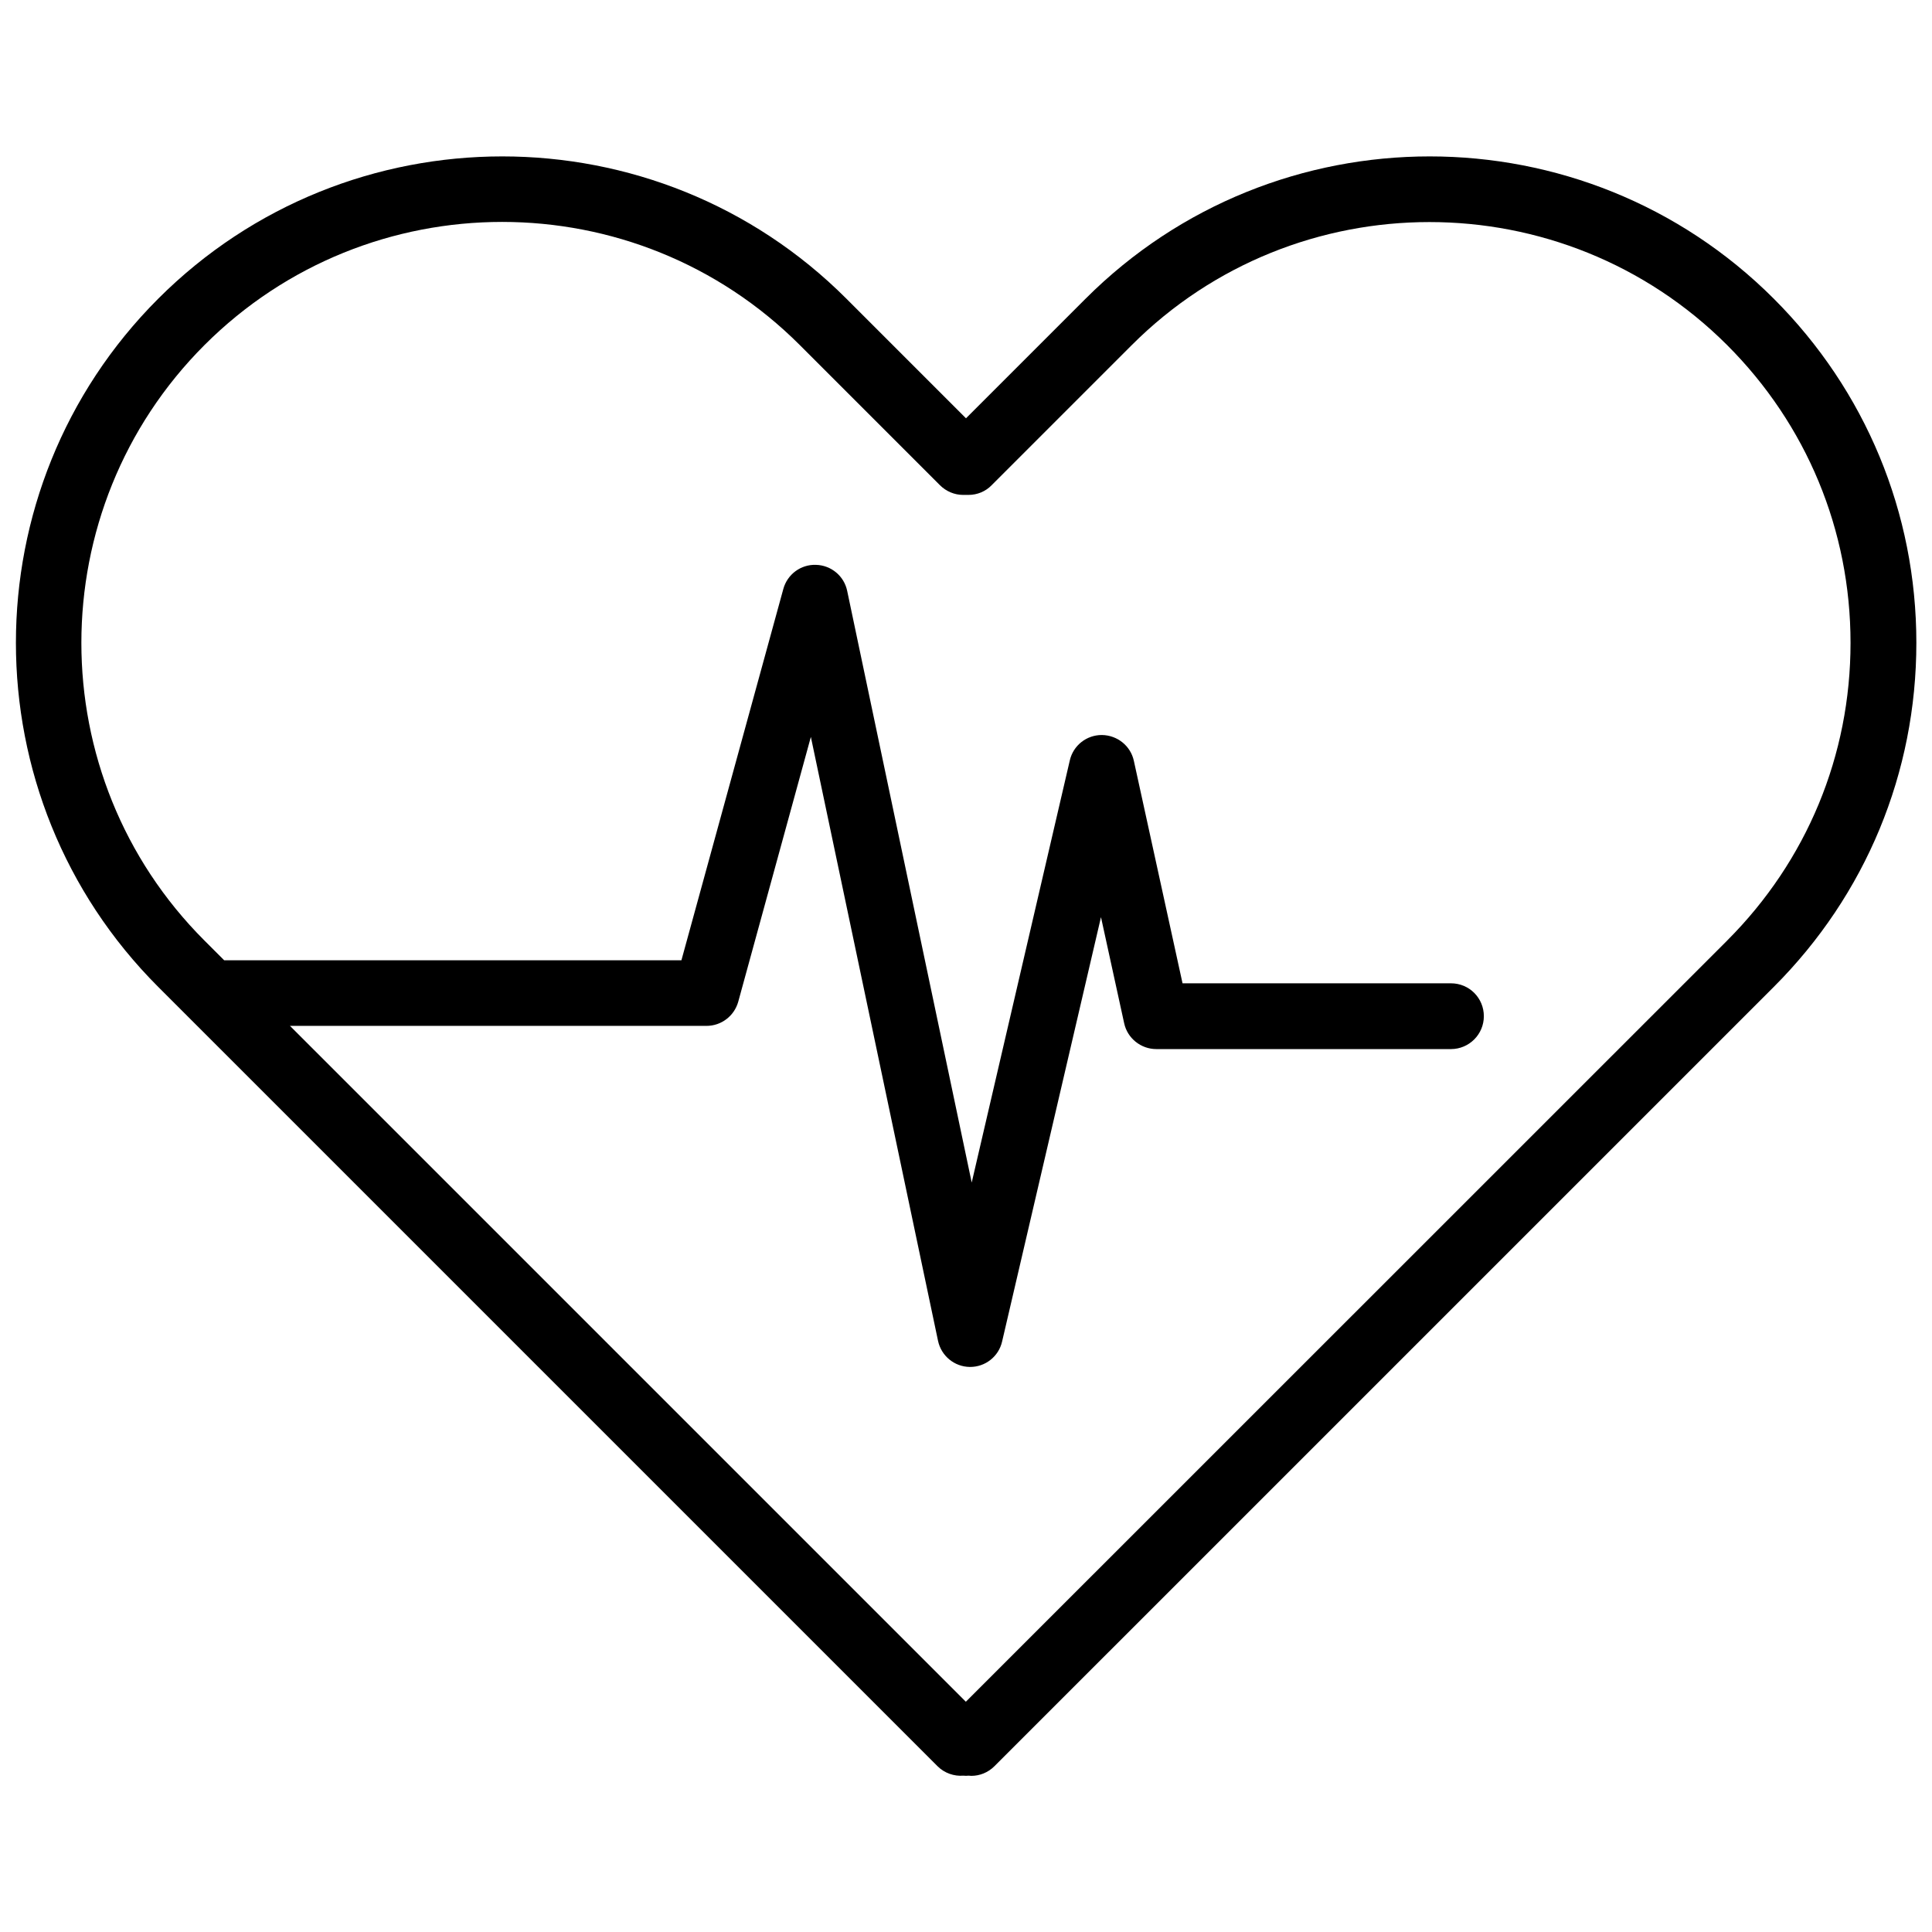<?xml version="1.0" encoding="UTF-8"?>
<!-- Uploaded to: SVG Repo, www.svgrepo.com, Generator: SVG Repo Mixer Tools -->
<svg width="800px" height="800px" version="1.1" viewBox="144 144 512 512" xmlns="http://www.w3.org/2000/svg">
 <defs>
  <clipPath id="a">
   <path d="m148.09 185h503.81v430h-503.81z"/>
  </clipPath>
 </defs>
 <g clip-path="url(#a)">
  <path d="m614.07 223.16c-50.281-50.281-132.1-50.281-182.38 0l-31.691 31.691-31.691-31.691c-50.281-50.281-132.1-50.281-182.38 0s-50.281 132.1 0 182.38l7.707 7.707c0.051 0.051 0.102 0.102 0.152 0.152l198.65 198.65c1.863 1.863 4.434 2.719 6.852 2.519 0.453 0.051 0.957 0.051 1.41 0 0.25 0 0.504 0.051 0.707 0.051 2.215 0 4.434-0.855 6.144-2.57l206.52-206.51c24.383-24.383 37.785-56.73 37.785-91.191 0-34.457-13.449-66.852-37.785-91.188zm-12.344 170.09-201.77 201.73-179.11-179.11h110.38c3.93 0 7.356-2.621 8.414-6.398l19.246-70.18 33.703 160.06c0.855 3.981 4.332 6.852 8.414 6.902h0.102c4.031 0 7.559-2.769 8.465-6.75l26.199-112.45 6.144 28.113c0.855 3.981 4.434 6.852 8.516 6.852h78.09c4.785 0 8.715-3.879 8.715-8.715 0-4.836-3.879-8.715-8.715-8.715l-71.137-0.004-12.898-58.945c-0.855-3.981-4.383-6.801-8.465-6.852h-0.051c-4.031 0-7.559 2.769-8.465 6.75l-25.992 111.85-33-156.79c-0.805-3.93-4.231-6.801-8.262-6.902-4.031-0.152-7.609 2.519-8.664 6.398l-27.004 98.395h-121.17l-5.238-5.238c-43.48-43.48-43.48-114.27 0-157.79 21.766-21.766 50.332-32.648 78.898-32.648 28.566 0 57.133 10.883 78.898 32.648l37.129 37.129c1.613 1.613 3.828 2.57 6.144 2.57h1.41c2.316 0 4.535-0.906 6.144-2.57l37.129-37.129c43.48-43.48 114.27-43.48 157.79 0 21.059 21.059 32.695 49.07 32.695 78.898 0.008 29.82-11.582 57.781-32.691 78.891z"/>
 </g>
</svg>